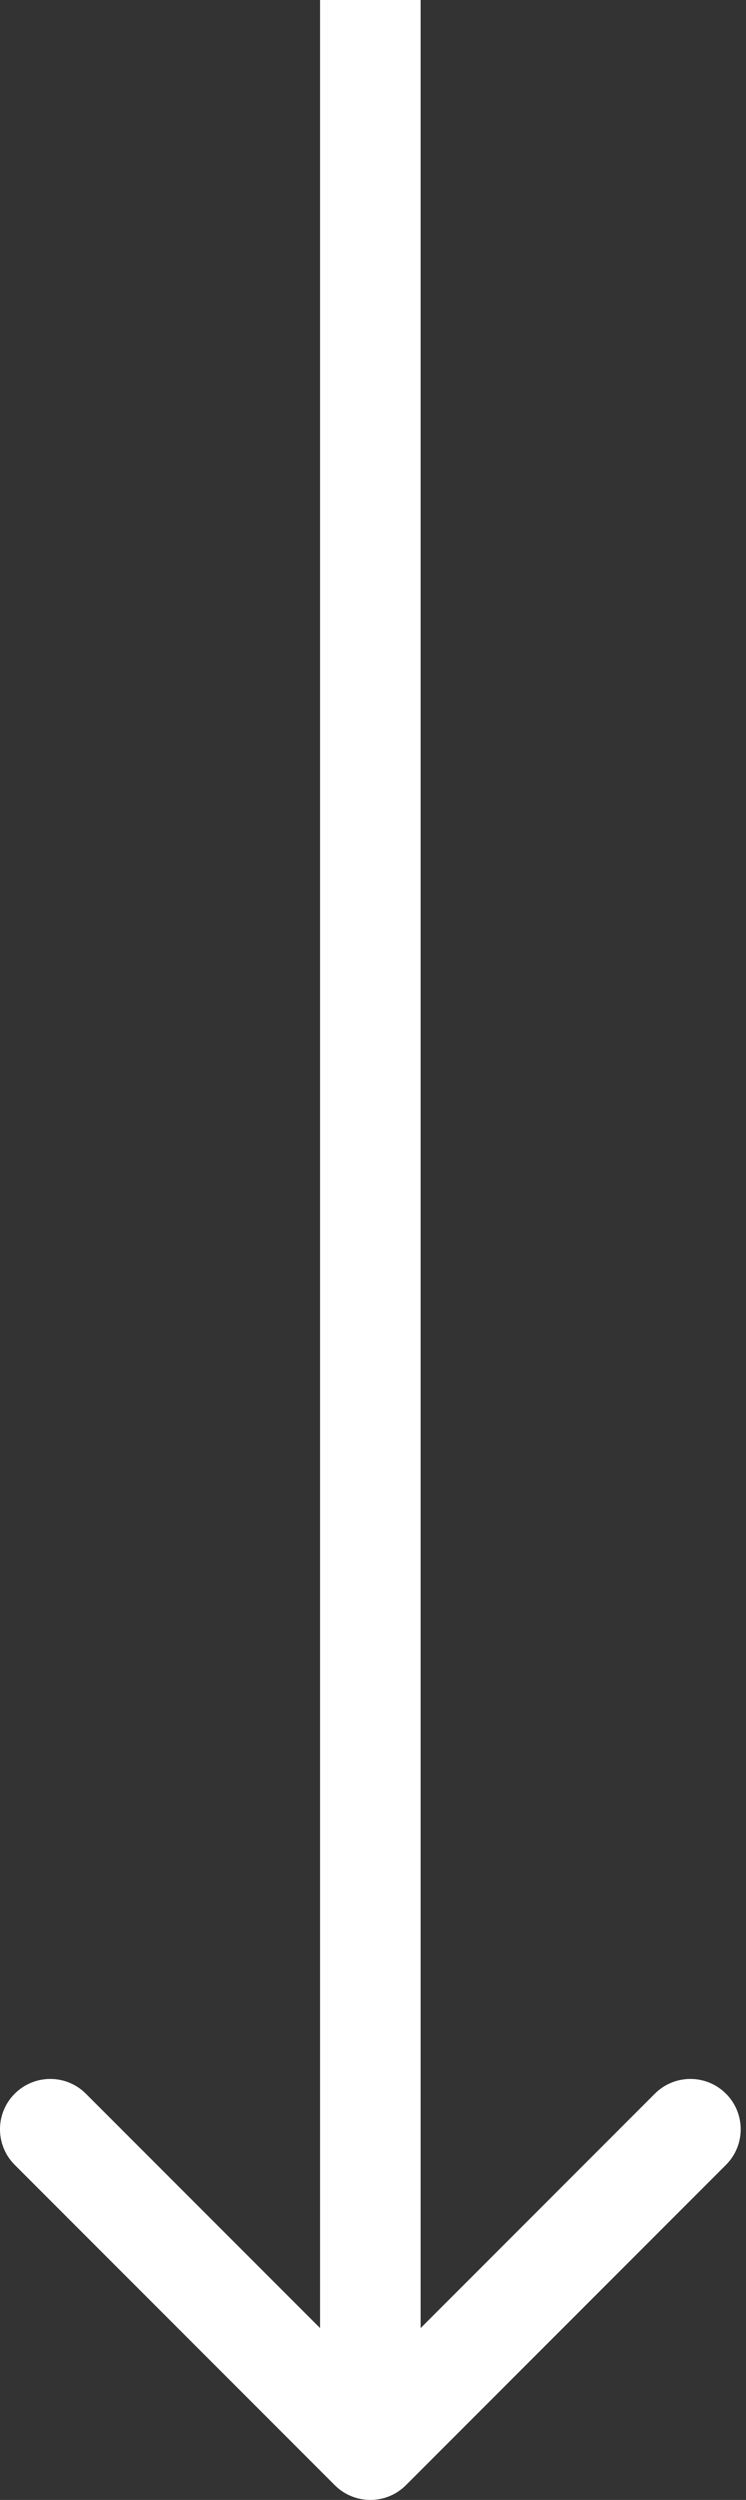 <?xml version="1.0" encoding="UTF-8"?> <svg xmlns="http://www.w3.org/2000/svg" width="89" height="298" viewBox="0 0 89 298" fill="none"><rect x="0" y="0" width="89" height="298" fill="#333333" stroke="none"/> <path d="M39.941 296.243C42.284 298.586 46.083 298.586 48.426 296.243L86.61 258.059C88.953 255.716 88.953 251.917 86.61 249.574C84.267 247.23 80.468 247.23 78.125 249.574L44.184 283.515L10.243 249.574C7.899 247.23 4.101 247.23 1.757 249.574C-0.586 251.917 -0.586 255.716 1.757 258.059L39.941 296.243ZM38.184 -2.62268e-07L38.184 292L50.184 292L50.184 2.62268e-07L38.184 -2.62268e-07Z" fill="white"></path> </svg> 